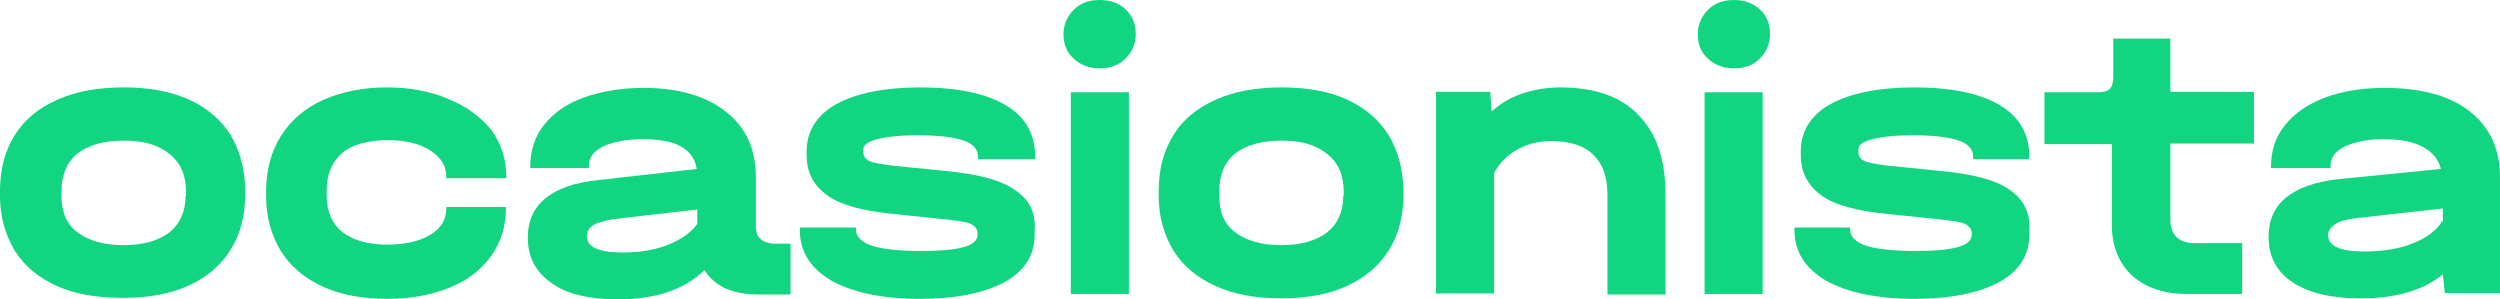 <?xml version="1.0" encoding="utf-8"?>
<!-- Generator: Adobe Illustrator 24.1.0, SVG Export Plug-In . SVG Version: 6.00 Build 0)  -->
<svg version="1.1" id="Layer_1" xmlns="http://www.w3.org/2000/svg" xmlns:xlink="http://www.w3.org/1999/xlink" x="0px" y="0px"
	 viewBox="0 0 512 61.3" style="enable-background:new 0 0 512 61.3;" xml:space="preserve">
<style type="text/css">
	.st0{fill:#12D582;}
</style>
<g>
	<rect x="219.3" y="18.9" class="st0" width="11.9" height="41.3"/>
	<rect x="349.1" y="18.9" class="st0" width="11.9" height="41.3"/>
	<path class="st0" d="M38,40.1c0,3.2-1.1,5.7-3.3,7.5c-2.3,1.7-5.3,2.6-9.4,2.6s-7.1-0.9-9.4-2.6c-2.3-1.7-3.3-4.2-3.3-7.5v-0.9
		c0-3.4,1.1-6,3.3-7.8c2.3-1.7,5.3-2.6,9.5-2.6c4.1,0,7.1,0.9,9.4,2.8c2.3,1.9,3.3,4.4,3.3,7.8v0.8L38,40.1L38,40.1z M38.7,20.4
		c-3.7-1.7-8.2-2.5-13.4-2.5s-9.7,0.8-13.5,2.5C7.9,22.1,5,24.5,3,27.7s-3,7-3,11.4v1.1c0,4.2,1.1,7.9,3,11.1c2,3.2,4.9,5.6,8.7,7.3
		S20,61,25.2,61s9.7-0.8,13.4-2.5s6.6-4.1,8.6-7.3s3-6.9,3-11.1V39c0-4.4-1.1-8.2-3-11.4C45.3,24.6,42.5,22.1,38.7,20.4"/>
	<path class="st0" d="M91.9,20.3c-3.7-1.6-7.9-2.4-12.6-2.4c-5,0-9.4,0.9-13.2,2.6c-3.7,1.7-6.6,4.2-8.6,7.4s-3,7-3,11.3v1.1
		c0,4.2,1.1,7.9,3,11.1c2,3.2,4.9,5.6,8.6,7.3s8.2,2.5,13.2,2.5c4.9,0,9.1-0.8,12.8-2.3c3.7-1.5,6.5-3.7,8.5-6.5s3-6,3-9.7v-0.3
		H91.4v0.3c0,2.3-1.1,4.1-3.3,5.4s-5.2,2-8.7,2c-4.1,0-7.1-0.9-9.3-2.6c-2.1-1.7-3.2-4.2-3.2-7.5v-0.9c0-3.4,1.1-6,3.2-7.8
		c2.1-1.7,5.3-2.6,9.3-2.6c3.6,0,6.5,0.7,8.7,2.1c2.3,1.5,3.3,3.2,3.3,5.4v0.3h12.3v-0.3c0-3.6-1.1-6.8-3-9.5
		C98.5,24,95.6,21.8,91.9,20.3"/>
	<path class="st0" d="M142.9,45.7c-1.3,1.9-3.3,3.3-6,4.4c-2.8,1.1-5.8,1.6-9.4,1.6c-4.9,0-7.3-1.1-7.3-3.3c0-0.9,0.4-1.7,1.3-2.3
		c0.9-0.5,2.3-0.9,4-1.2l17.3-2v2.8H142.9z M154.8,46.5V36.3c0-5.7-2-10.2-6.1-13.4c-4-3.2-9.7-4.9-16.9-4.9c-4.6,0-8.7,0.7-12.3,2
		s-6.2,3.2-8.1,5.6s-2.8,5.3-2.8,8.5v0.3h12V34c0-1.7,0.9-3,2.9-4c2-0.9,4.6-1.5,8.2-1.5c6.8,0,10.3,2,11,6.1l-20.4,2.3
		c-4.6,0.5-8.1,1.7-10.6,3.7c-2.4,2-3.6,4.6-3.6,8.1c0,4,1.6,7,4.9,9.3c3.2,2.3,7.8,3.3,13.6,3.3c7.7,0,13.6-2,17.7-6
		c0.9,1.6,2.4,2.8,4.1,3.7c1.9,0.8,4,1.3,6.5,1.3h7V49.9h-3.6C156.1,49.7,154.8,48.6,154.8,46.5"/>
	<path class="st0" d="M207.7,38.8c-2.9-2-7.7-3.2-14.2-3.8l-10.9-1.1c-2.1-0.3-3.6-0.5-4.5-0.9s-1.3-1.1-1.3-1.9v-0.5
		c0-0.9,0.9-1.6,2.9-2.1s4.6-0.8,8.2-0.8c4.4,0,7.5,0.4,9.5,1.1s2.9,1.9,2.9,3.3v0.5H212V32c0-4.5-2-8.1-6.1-10.5s-9.9-3.6-17.5-3.6
		c-7.3,0-13,1.2-17.1,3.4c-4.1,2.3-6.1,5.6-6.1,9.7v0.8c0,3.6,1.5,6.2,4.2,8.2c2.8,2,7.3,3.2,13.4,3.8l10.6,1.1
		c2.6,0.3,4.4,0.5,5.3,0.9c0.9,0.4,1.5,1.1,1.5,1.9v0.4c0,2.3-3.8,3.3-11.5,3.3c-4.6,0-8.1-0.4-10.2-1.1c-2.1-0.7-3.2-1.9-3.2-3.3
		v-0.4h-11.5V47c0,4.5,2.1,7.9,6.5,10.5c4.4,2.4,10.3,3.7,18.1,3.7c7.4,0,13.2-1.2,17.3-3.4c4.2-2.3,6.2-5.6,6.2-9.7v-0.8
		C212.2,43.6,210.8,40.8,207.7,38.8"/>
	<path class="st0" d="M225.2,0c-2.3,0-4,0.7-5.3,2s-2.1,3-2.1,5c0,2.1,0.7,3.8,2.1,5c1.3,1.3,3.2,2,5.3,2c2.3,0,4-0.7,5.3-2
		s2.1-2.9,2.1-5s-0.7-3.8-2-5C229.3,0.7,227.5,0,225.2,0"/>
	<path class="st0" d="M275.1,40.1c0,3.2-1.1,5.7-3.3,7.5c-2.3,1.7-5.3,2.6-9.4,2.6s-7.1-0.9-9.4-2.6c-2.3-1.7-3.3-4.2-3.3-7.5v-0.9
		c0-3.4,1.1-6,3.3-7.8c2.3-1.7,5.3-2.6,9.5-2.6c4.1,0,7.1,0.9,9.4,2.8s3.3,4.4,3.3,7.8v0.8L275.1,40.1L275.1,40.1z M275.9,20.4
		c-3.7-1.7-8.2-2.5-13.4-2.5c-5.2,0-9.7,0.8-13.5,2.5s-6.8,4.1-8.7,7.3c-2,3.2-3,7-3,11.4v1.1c0,4.2,1.1,7.9,3,11.1
		c2,3.2,4.9,5.6,8.7,7.3s8.2,2.5,13.4,2.5s9.7-0.8,13.4-2.5c3.7-1.7,6.6-4.1,8.6-7.3s3-6.9,3-11.1v-1.1c0-4.4-1.1-8.2-3-11.4
		C282.5,24.6,279.6,22.1,275.9,20.4"/>
	<path class="st0" d="M319.4,17.9c-5.7,0.1-10.3,1.7-13.9,4.9l-0.3-4h-11.1v41.3H306V35.4c1.1-2,2.6-3.6,4.8-4.8
		c2.1-1.2,4.4-1.7,7-1.7c3.7,0,6.6,0.9,8.5,2.8c2,1.9,2.9,4.6,2.9,8.2v20.4h11.9V39.9c0-7.3-1.9-12.7-5.6-16.4
		C331.9,19.7,326.5,17.9,319.4,17.9"/>
	<path class="st0" d="M355.1,0c-2.3,0-4,0.7-5.3,2s-2.1,3-2.1,5c0,2.1,0.7,3.8,2.1,5c1.3,1.3,3.2,2,5.3,2c2.3,0,4-0.7,5.3-2
		s2.1-2.9,2.1-5s-0.7-3.8-2-5C359.1,0.7,357.4,0,355.1,0"/>
	<path class="st0" d="M411.5,38.8c-2.9-2-7.7-3.2-14.2-3.8l-10.9-1.1c-2.1-0.3-3.6-0.5-4.5-0.9s-1.3-1.1-1.3-1.9v-0.5
		c0-0.9,0.9-1.6,2.9-2.1s4.6-0.8,8.2-0.8c4.4,0,7.5,0.4,9.5,1.1s2.9,1.9,2.9,3.3v0.5h11.5V32c0-4.5-2-8.1-6.1-10.5
		s-9.9-3.6-17.5-3.6c-7.3,0-13,1.2-17.1,3.4c-4.1,2.3-6.1,5.6-6.1,9.7v0.8c0,3.6,1.5,6.2,4.2,8.2s7.3,3.2,13.4,3.8l10.6,1.1
		c2.6,0.3,4.4,0.5,5.3,0.9s1.5,1.1,1.5,1.9v0.4c0,2.3-3.8,3.3-11.5,3.3c-4.6,0-8.1-0.4-10.2-1.1c-2.1-0.7-3.2-1.9-3.2-3.3v-0.4
		h-11.4V47c0,4.5,2.1,7.9,6.5,10.5c4.4,2.4,10.3,3.7,18.1,3.7c7.4,0,13.2-1.2,17.3-3.4c4.2-2.3,6.2-5.6,6.2-9.7v-0.8
		C415.9,43.6,414.4,40.8,411.5,38.8"/>
	<path class="st0" d="M444.5,7.9h-11.7v7.9c0,1.2-0.3,2-0.7,2.4c-0.4,0.4-1.2,0.7-2.4,0.7h-11v10.6h13.8v16.4
		c0,4.4,1.3,7.8,4.1,10.5c2.8,2.5,6.5,3.8,11.3,3.8h11.3V49.8h-9.7c-1.6,0-2.8-0.4-3.7-1.2c-0.8-0.8-1.3-2-1.3-3.4V29.4h17.1V18.8
		h-17.1L444.5,7.9L444.5,7.9z"/>
	<path class="st0" d="M500.1,45.4c-1.3,2-3.3,3.4-6.1,4.5s-6.1,1.6-9.8,1.6c-4.9,0-7.4-1.1-7.4-3.3c0-0.9,0.5-1.7,1.5-2.3
		c0.9-0.7,2.3-0.9,4-1.2l18-2v2.6h-0.2V45.4z M505.8,22.8c-4.1-3.2-9.9-4.8-17.5-4.8c-4.6,0-8.7,0.7-12.2,2
		c-3.4,1.3-6.2,3.2-8.1,5.6c-2,2.4-2.9,5.3-2.9,8.5v0.3h12.2V34c0-1.7,0.9-3,2.9-4c2-0.9,4.5-1.5,7.9-1.5s6.1,0.5,8.1,1.6
		s3.2,2.5,3.7,4.5l-21.1,2.1c-9.4,1.1-14.2,5-14.2,11.8c0,4,1.6,7.1,4.9,9.3s7.9,3.3,13.9,3.3c7.3,0,12.8-1.6,16.9-4.9l0.4,3.8H512
		V36.3C512,30.5,509.9,26,505.8,22.8"/>
</g>
</svg>

